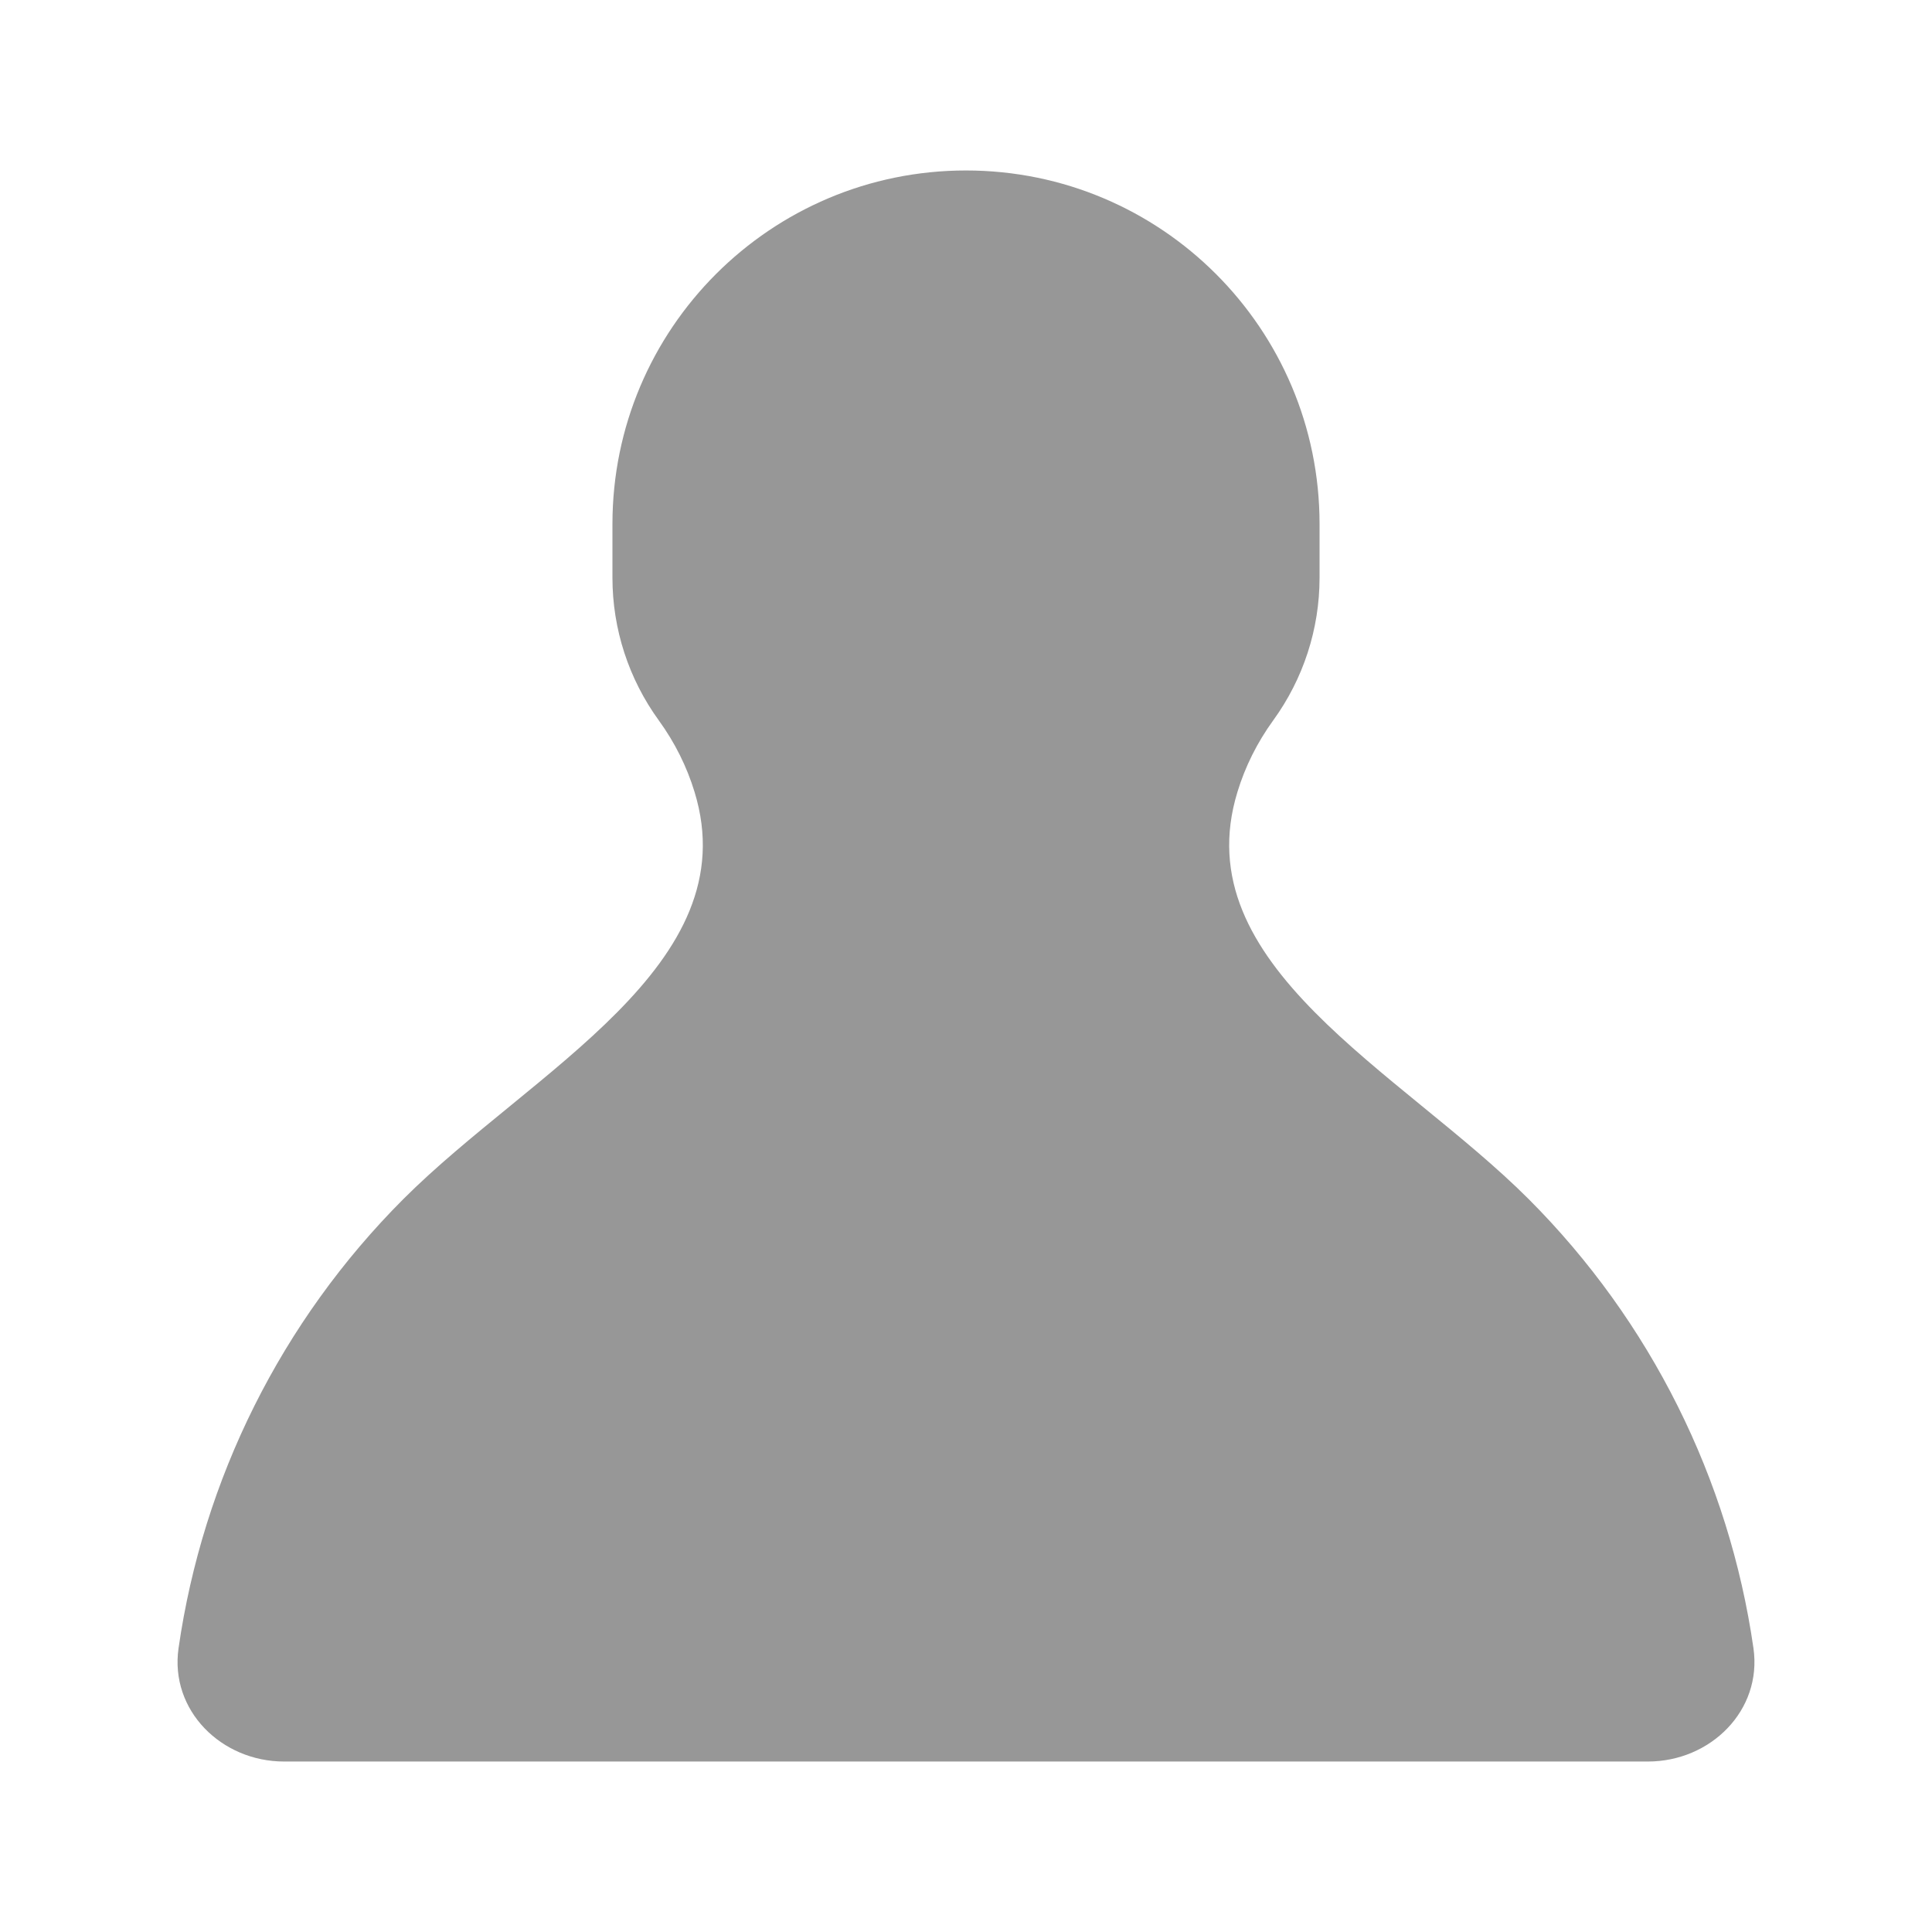 <svg width="17" height="17" viewBox="0 0 17 17" fill="none" xmlns="http://www.w3.org/2000/svg">
<path d="M8.5 1.5C6.782 1.5 5.389 2.893 5.389 4.611V5.084C5.389 5.535 5.532 5.974 5.797 6.339C5.939 6.535 6.044 6.747 6.111 6.967C6.581 8.493 4.68 9.421 3.55 10.55C2.475 11.626 1.785 13.015 1.571 14.503C1.493 15.05 1.948 15.5 2.5 15.5L14.5 15.5C15.052 15.5 15.507 15.05 15.429 14.503C15.215 13.015 14.525 11.626 13.45 10.55C12.32 9.421 10.419 8.493 10.889 6.967C10.956 6.747 11.061 6.535 11.203 6.339C11.468 5.974 11.611 5.535 11.611 5.084V4.611C11.611 2.893 10.218 1.5 8.5 1.5Z" fill="#979797"/>
</svg>
